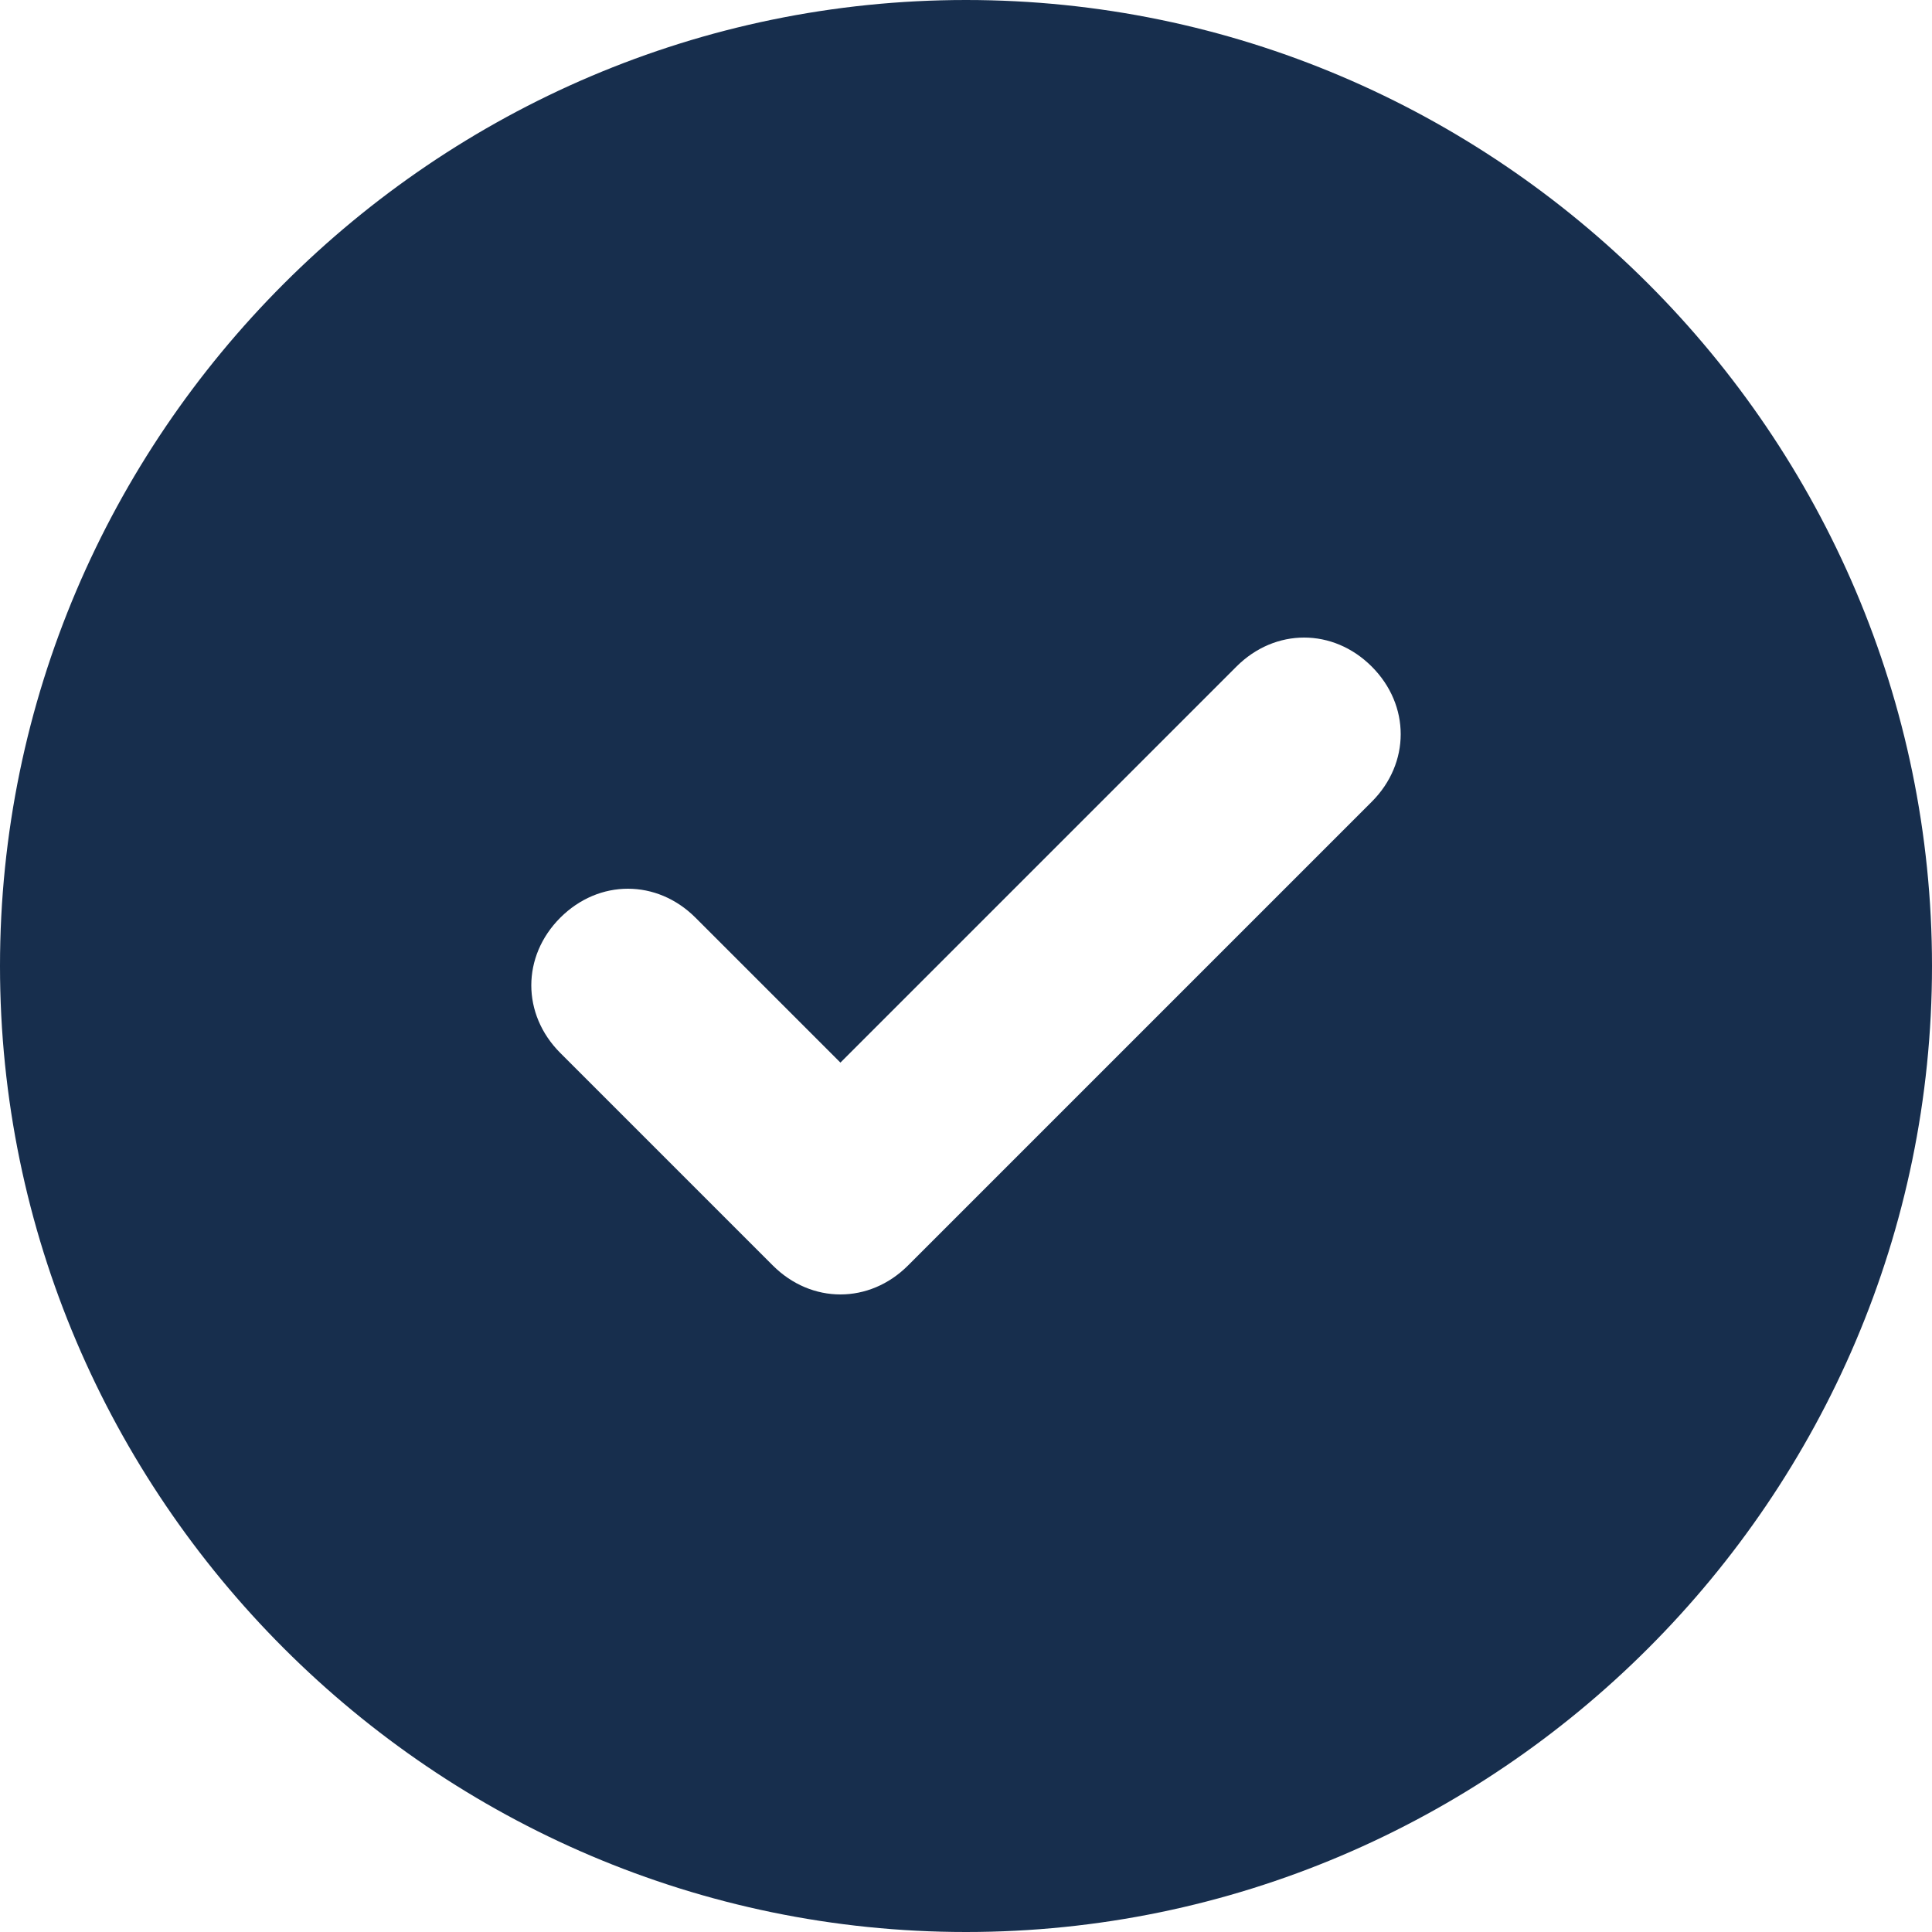 <svg width="15" height="15" viewBox="0 0 15 15" fill="none" xmlns="http://www.w3.org/2000/svg">
<path d="M7.5 0C3.375 0 0 3.375 0 7.5C0 11.625 3.375 15 7.5 15C11.625 15 15 11.625 15 7.5C15 3.375 11.625 0 7.5 0ZM10.65 6.225L7.05 9.825C6.75 10.125 6.3 10.125 6 9.825L4.35 8.175C4.05 7.875 4.05 7.425 4.35 7.125C4.65 6.825 5.1 6.825 5.4 7.125L6.525 8.25L9.6 5.175C9.9 4.875 10.35 4.875 10.65 5.175C10.95 5.475 10.95 5.925 10.65 6.225Z" fill="#172E4D"/>
</svg>